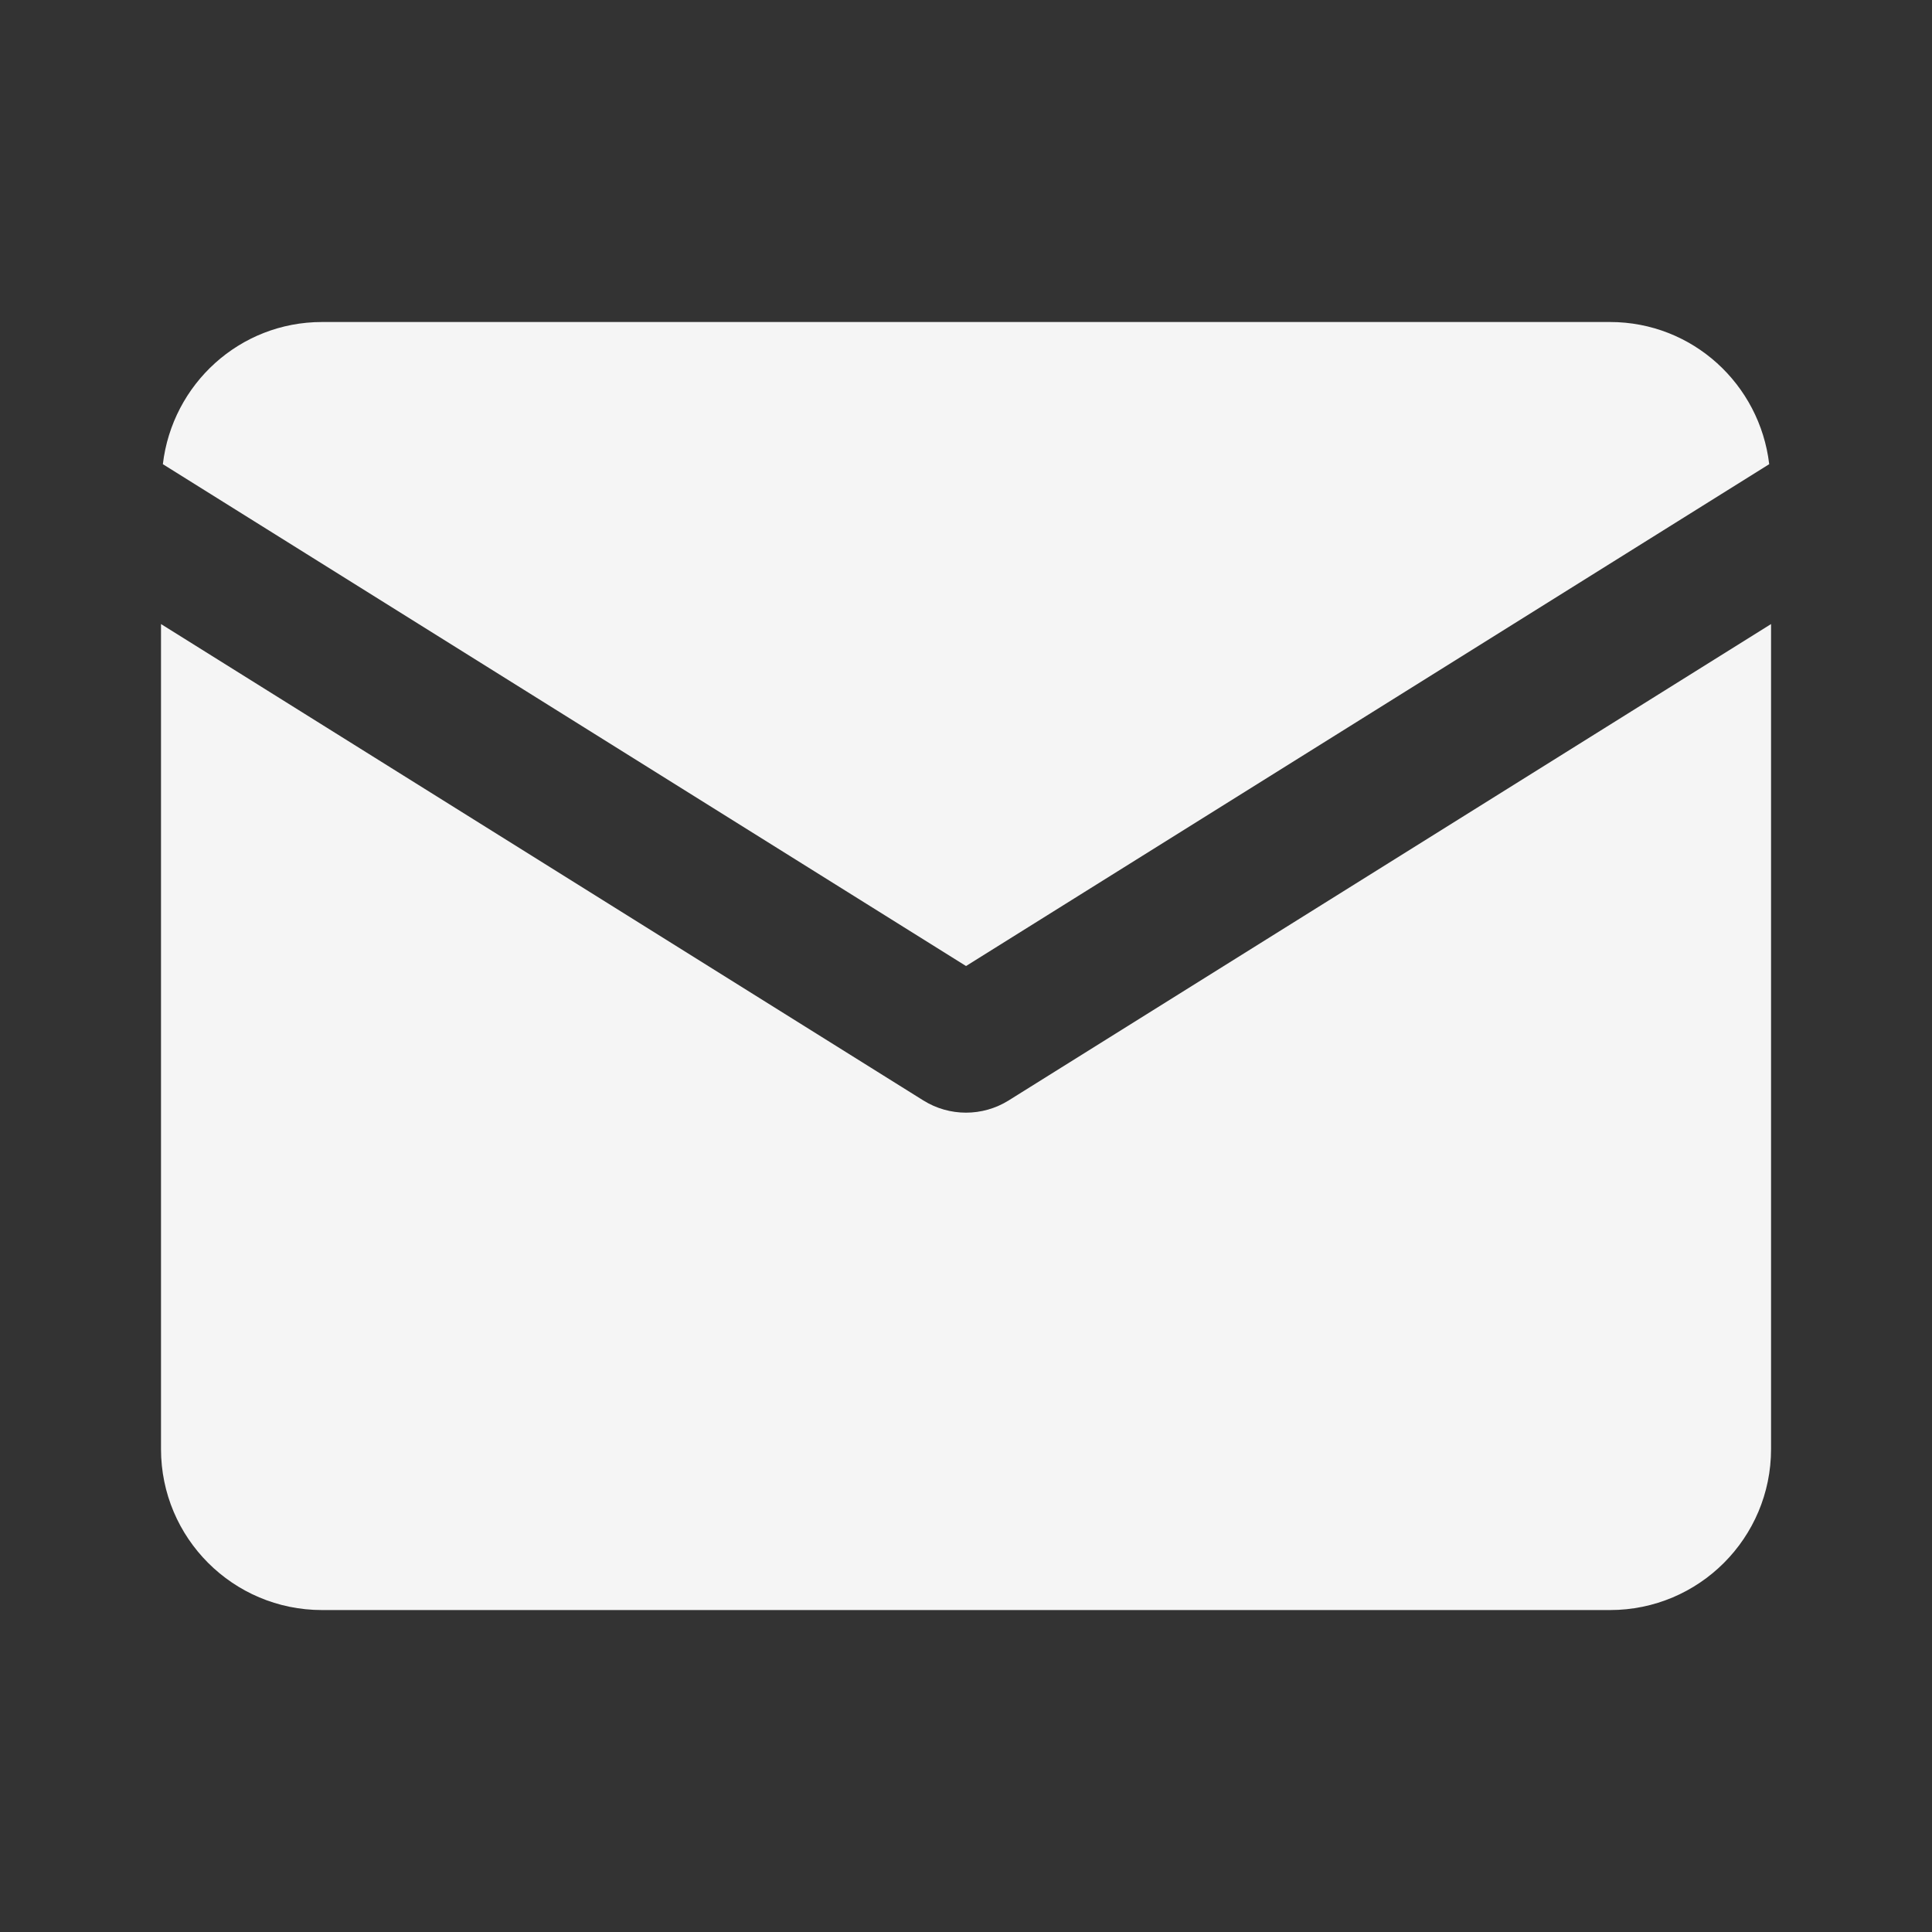 <?xml version="1.0" encoding="UTF-8"?> <svg xmlns="http://www.w3.org/2000/svg" xmlns:xlink="http://www.w3.org/1999/xlink" viewBox="0,0,256,256" width="24px" height="24px" fill-rule="nonzero"><rect x="0" y="0" width="256" height="256" fill="#333333" stroke="none"/><g fill="#f5f5f5" fill-rule="nonzero" stroke="none" stroke-width="1" stroke-linecap="butt" stroke-linejoin="miter" stroke-miterlimit="10" stroke-dasharray="" stroke-dashoffset="0" font-family="none" font-weight="none" font-size="none" text-anchor="none" style="mix-blend-mode: normal"><g transform="scale(10.667,10.667)"><path d="M4,4c-1.024,0 -1.86,0.773 -1.977,1.766l9.977,6.234l9.977,-6.234c-0.117,-0.993 -0.953,-1.766 -1.977,-1.766zM2,7.752v10.248c0,1.105 0.895,2 2,2h16c1.105,0 2,-0.895 2,-2v-10.248l-9.471,5.918c-0.324,0.202 -0.735,0.202 -1.059,0z"></path></g></g></svg> 